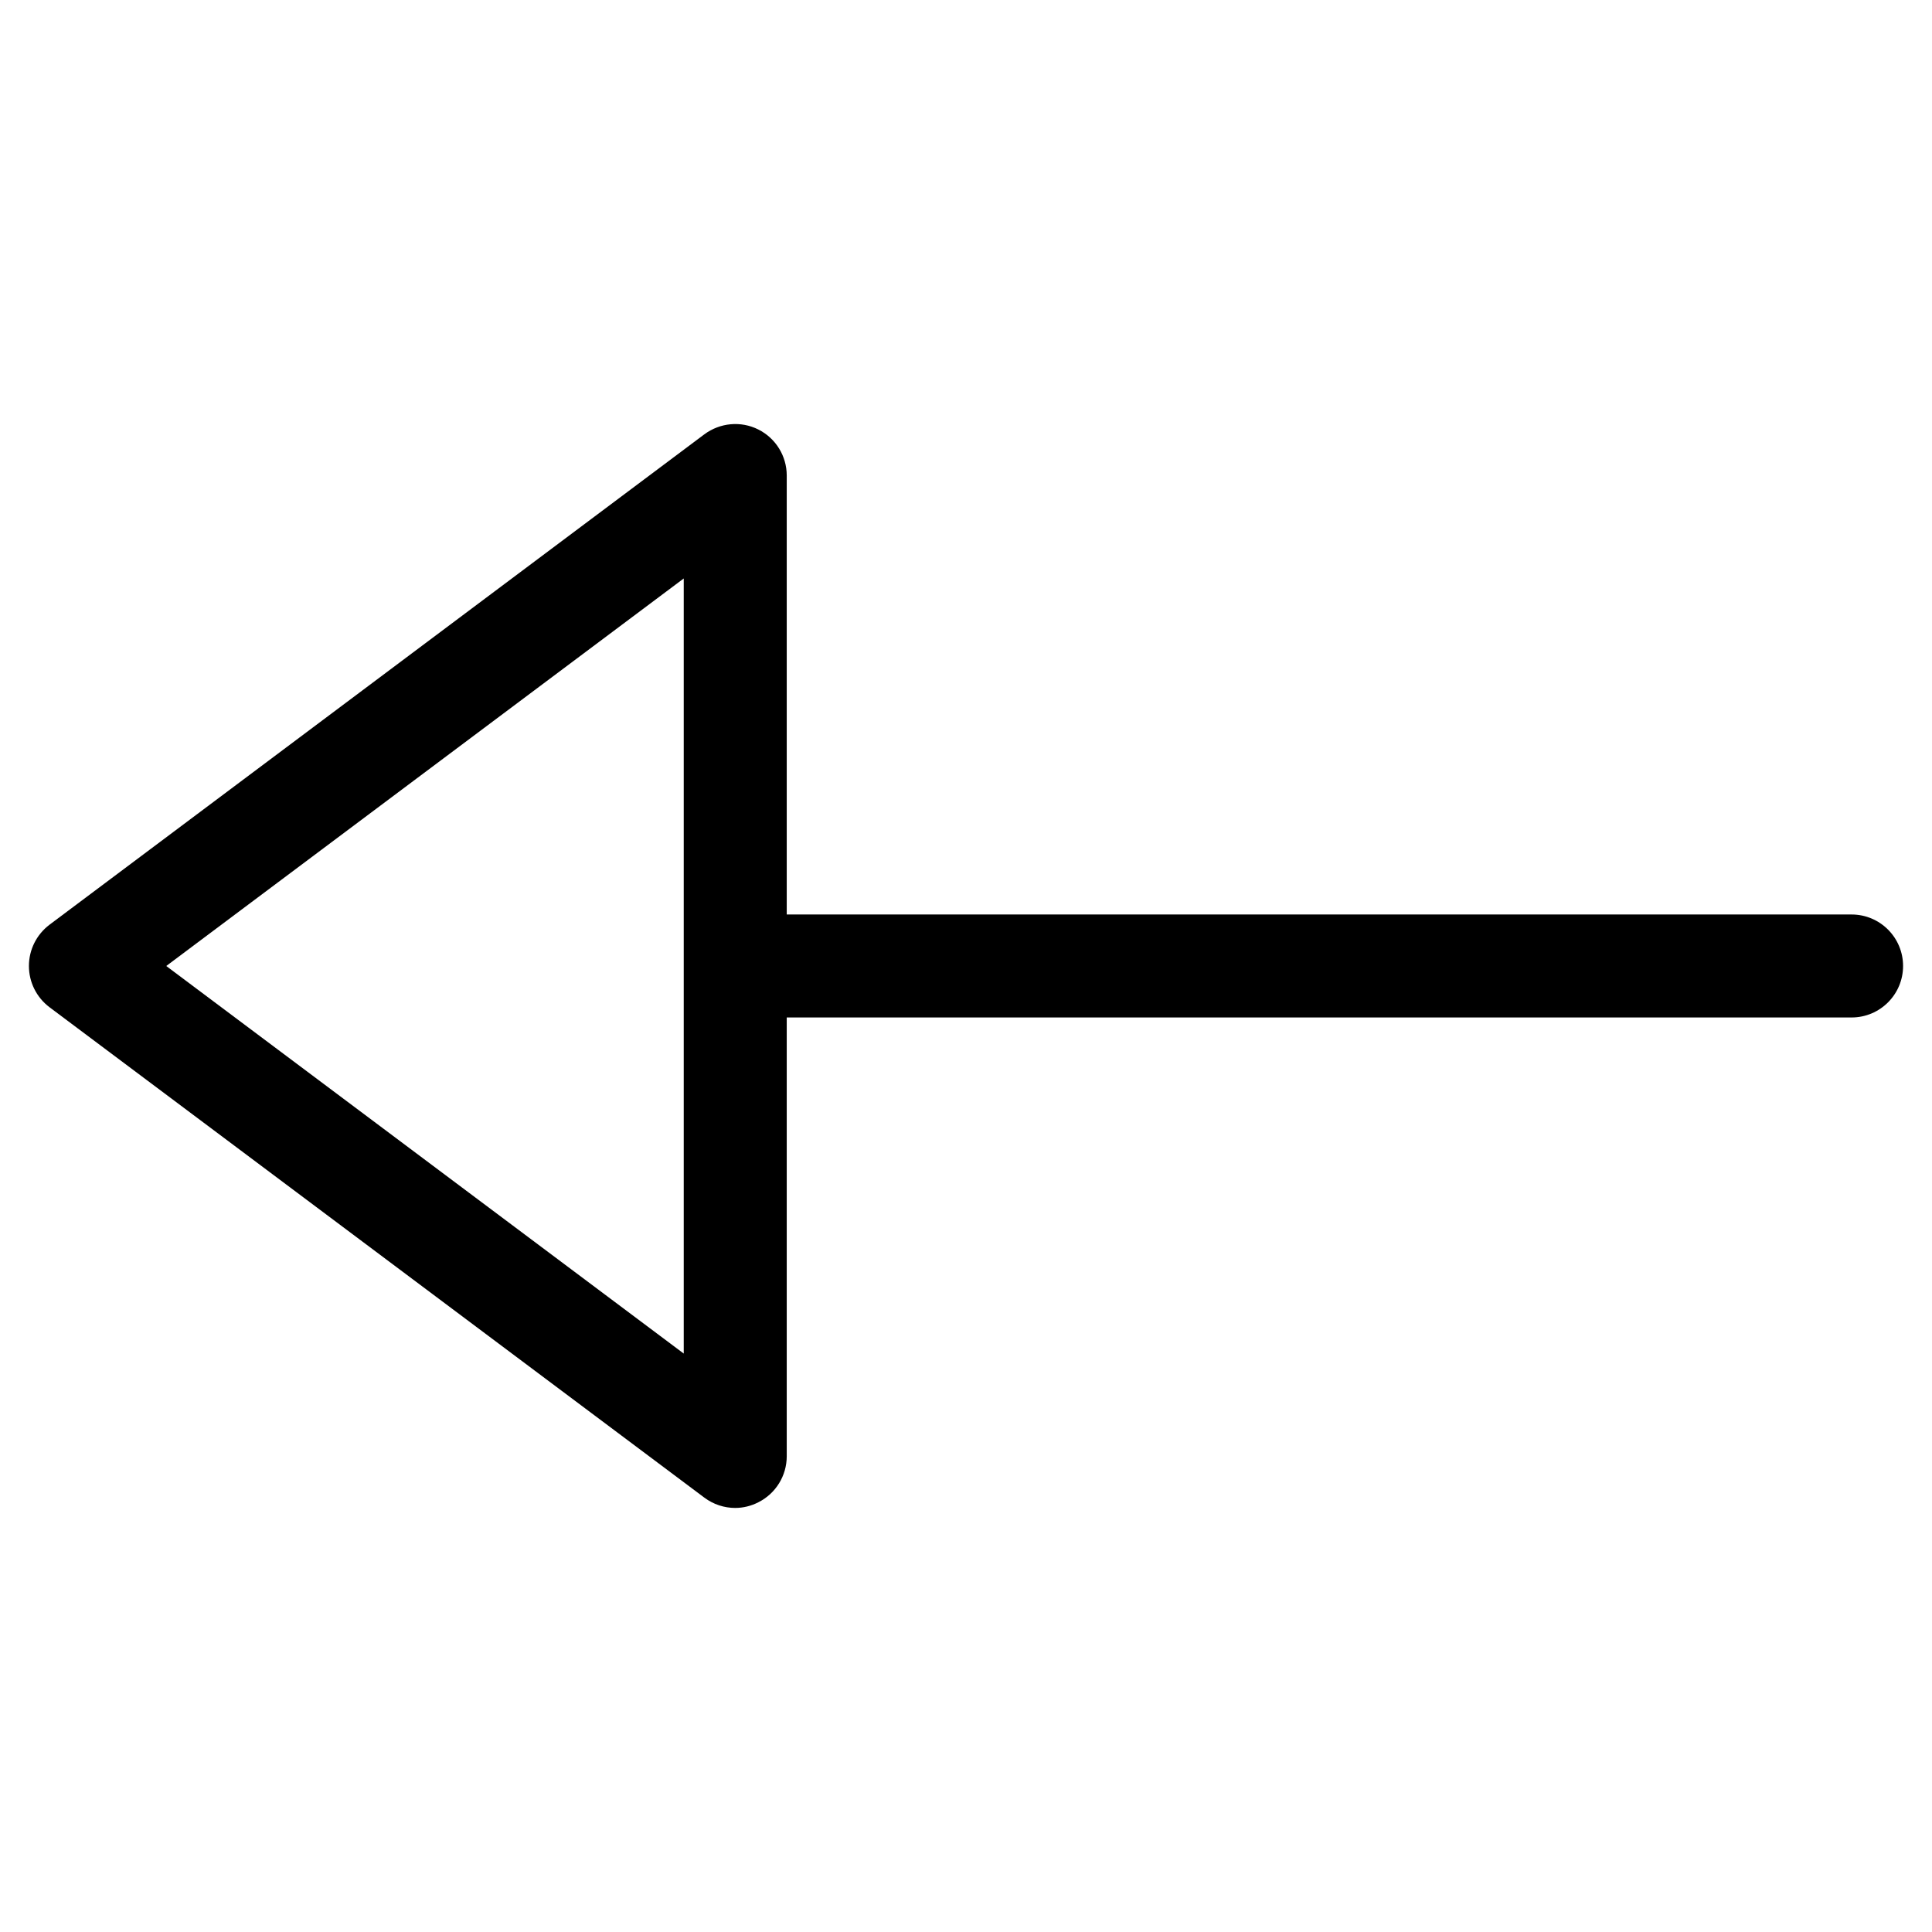 <?xml version="1.0" encoding="UTF-8"?>
<!-- Uploaded to: SVG Repo, www.svgrepo.com, Generator: SVG Repo Mixer Tools -->
<svg fill="#000000" width="800px" height="800px" version="1.1" viewBox="144 144 512 512" xmlns="http://www.w3.org/2000/svg">
 <g>
  <path d="m338.85 543.62c-2.898 0-5.773-0.922-8.188-2.731l-173.54-129.96c-3.445-2.602-5.457-6.633-5.457-10.934 0-4.305 2.016-8.332 5.457-10.938l173.54-129.96c4.137-3.066 9.656-3.609 14.297-1.281 4.617 2.309 7.535 7.031 7.535 12.195v259.92c0 5.164-2.918 9.887-7.535 12.195-1.934 0.988-4.035 1.492-6.113 1.492zm-150.79-143.62 137.14 102.71v-205.41z"/>
  <path d="m634.69 413.64h-289.23c-7.535 0-13.645-6.129-13.645-13.645s6.109-13.645 13.645-13.645h289.23c7.535 0 13.645 6.109 13.645 13.645s-6.109 13.645-13.645 13.645z"/>
 </g>
</svg>